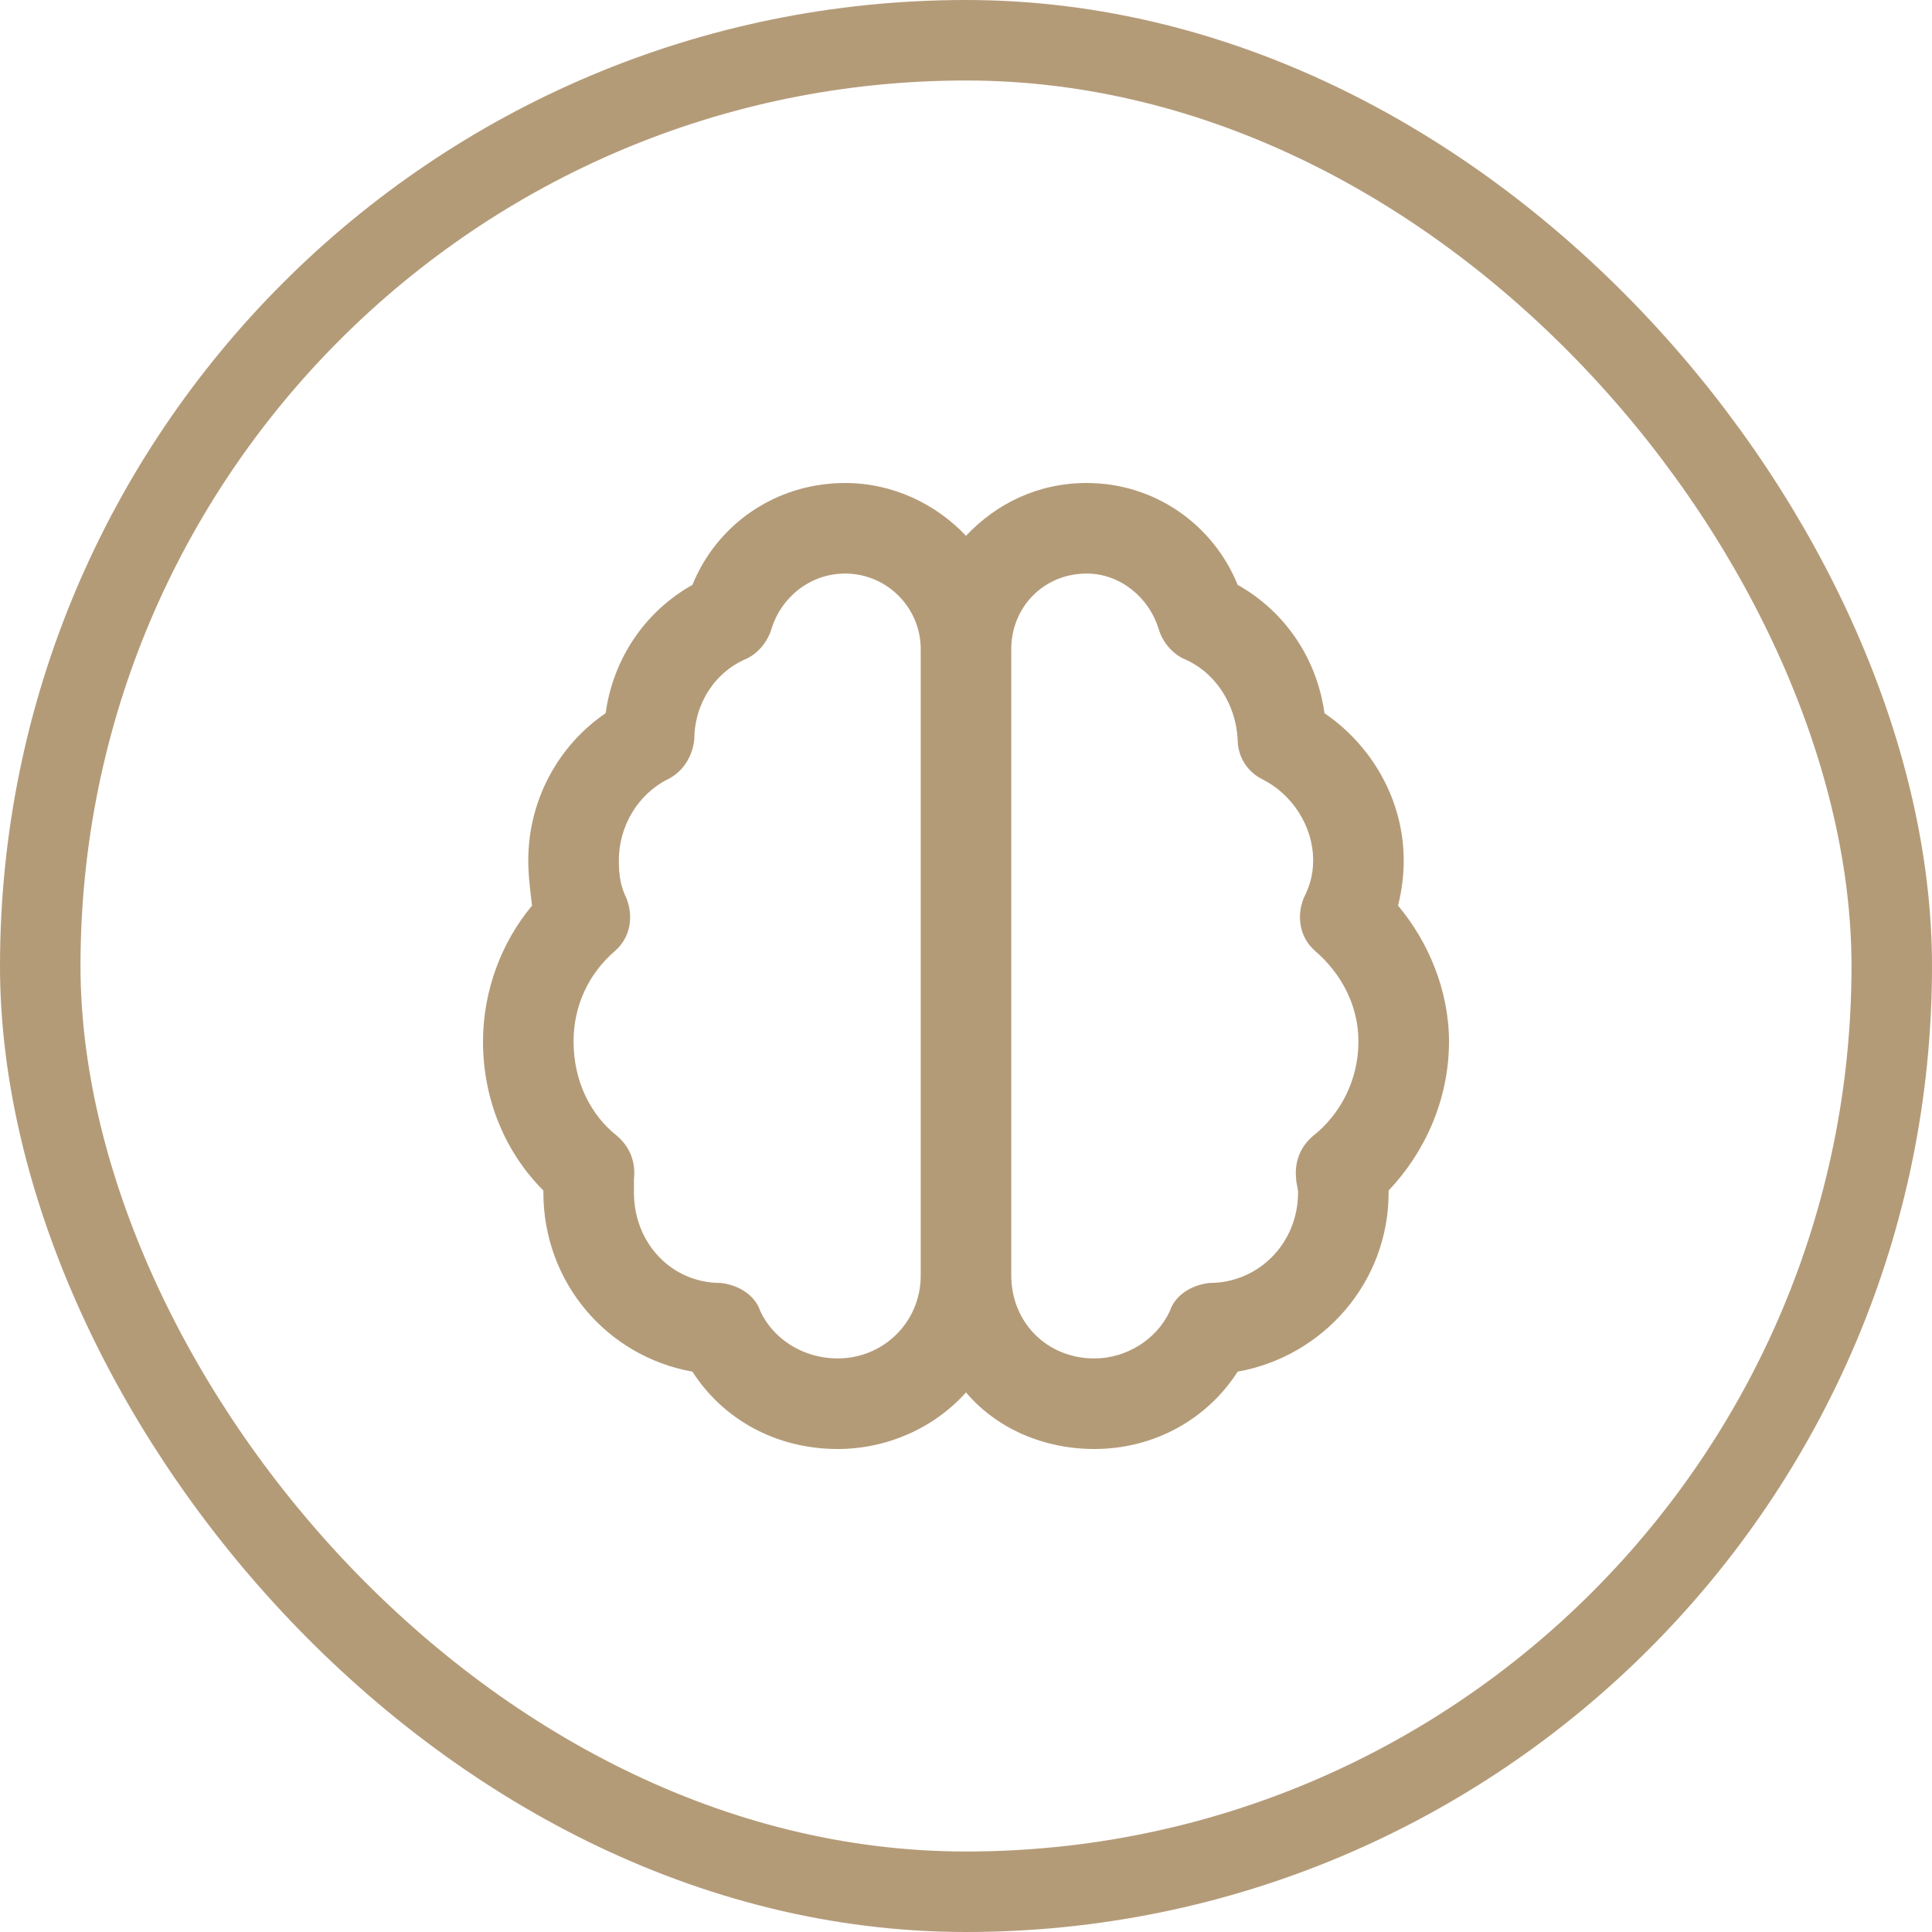 <svg width="48" height="48" viewBox="0 0 48 48" fill="none" xmlns="http://www.w3.org/2000/svg">
<rect x="1" y="1" width="46" height="46" rx="23" stroke="#B49B78" stroke-width="2"/>
<path d="M19.172 15.609C19.078 15.938 18.844 16.219 18.562 16.359C17.766 16.688 17.25 17.484 17.25 18.375C17.203 18.797 16.969 19.172 16.594 19.359C15.844 19.734 15.375 20.531 15.375 21.375C15.375 21.75 15.422 22.031 15.562 22.312C15.75 22.781 15.656 23.297 15.281 23.625C14.625 24.188 14.25 24.984 14.25 25.875C14.25 26.859 14.672 27.703 15.328 28.219C15.656 28.5 15.797 28.875 15.75 29.297C15.75 29.391 15.75 29.531 15.75 29.625C15.75 30.891 16.688 31.875 17.906 31.875C18.328 31.922 18.75 32.156 18.891 32.578C19.219 33.281 19.969 33.75 20.812 33.75C21.938 33.75 22.875 32.859 22.875 31.688V16.125C22.875 15.094 22.031 14.25 21 14.25C20.109 14.25 19.406 14.859 19.172 15.609ZM24 34.594C23.203 35.484 22.031 36 20.812 36C19.266 36 17.953 35.25 17.203 34.078C15.094 33.703 13.5 31.875 13.5 29.625V29.578C12.562 28.641 12 27.328 12 25.875C12 24.609 12.469 23.391 13.219 22.5C13.172 22.125 13.125 21.75 13.125 21.375C13.125 19.875 13.875 18.516 15.047 17.719C15.234 16.359 16.031 15.188 17.203 14.531C17.812 13.031 19.266 12 21 12C22.172 12 23.25 12.516 24 13.312C24.75 12.516 25.781 12 27 12C28.688 12 30.141 13.031 30.75 14.531C31.922 15.188 32.719 16.359 32.906 17.719C34.078 18.516 34.875 19.875 34.875 21.375C34.875 21.75 34.828 22.125 34.734 22.5C35.484 23.391 36 24.609 36 25.875C36 27.328 35.391 28.641 34.5 29.578V29.625C34.5 31.875 32.859 33.703 30.75 34.078C30 35.25 28.688 36 27.188 36C25.922 36 24.75 35.484 24 34.594ZM25.125 31.688C25.125 32.859 26.016 33.75 27.188 33.75C27.984 33.75 28.734 33.281 29.062 32.578C29.203 32.156 29.625 31.922 30.047 31.875C31.266 31.875 32.25 30.891 32.25 29.625C32.25 29.531 32.203 29.391 32.203 29.297C32.156 28.875 32.297 28.5 32.625 28.219C33.281 27.703 33.75 26.859 33.75 25.875C33.75 24.984 33.328 24.188 32.672 23.625C32.297 23.297 32.203 22.781 32.391 22.312C32.531 22.031 32.625 21.75 32.625 21.375C32.625 20.531 32.109 19.734 31.359 19.359C30.984 19.172 30.75 18.797 30.75 18.375C30.703 17.484 30.188 16.688 29.391 16.359C29.109 16.219 28.875 15.938 28.781 15.609C28.547 14.859 27.844 14.25 27 14.25C25.922 14.25 25.125 15.094 25.125 16.125V31.688Z" fill="#B49B78"/>
</svg>
